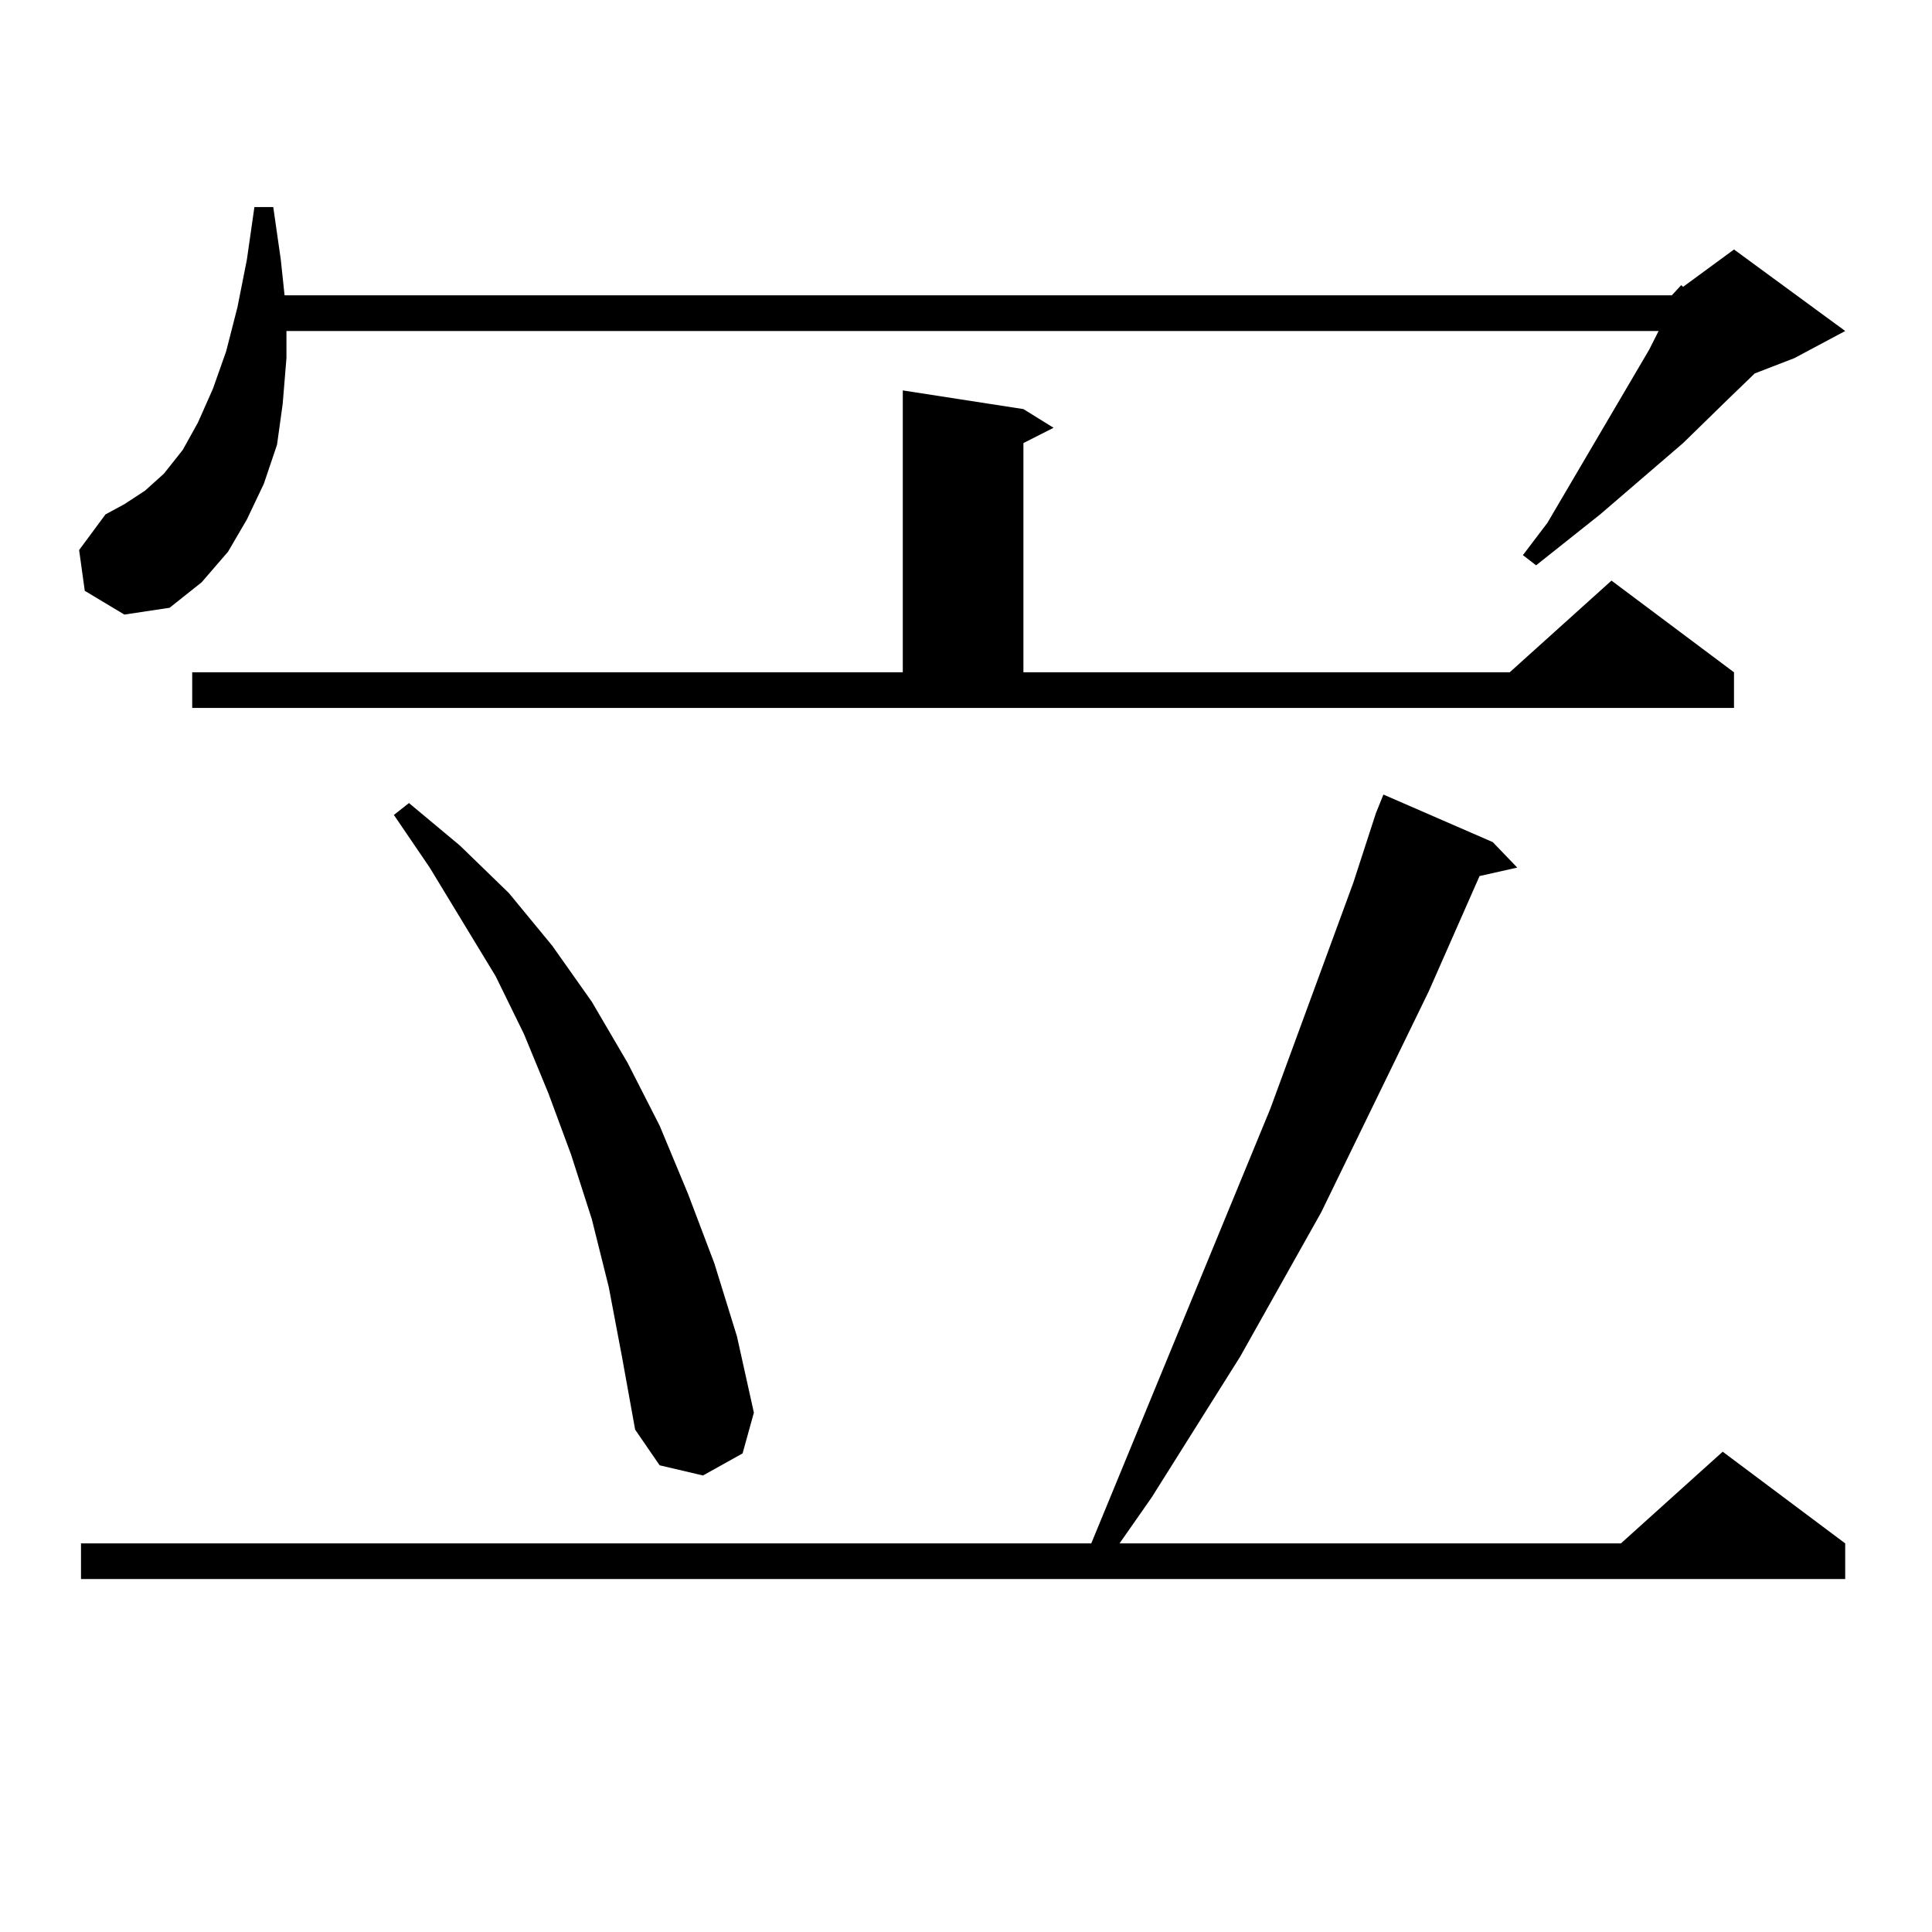 <?xml version="1.0" encoding="utf-8"?>
<!-- Generator: Adobe Illustrator 16.0.0, SVG Export Plug-In . SVG Version: 6.00 Build 0)  -->
<!DOCTYPE svg PUBLIC "-//W3C//DTD SVG 1.1//EN" "http://www.w3.org/Graphics/SVG/1.1/DTD/svg11.dtd">
<svg version="1.1" id="图层_1" xmlns="http://www.w3.org/2000/svg" xmlns:xlink="http://www.w3.org/1999/xlink" x="0px" y="0px"
	 width="1000px" height="1000px" viewBox="0 0 1000 1000" enable-background="new 0 0 1000 1000" xml:space="preserve">
<path d="M865.32,152.863l4.878-5.273l0.976,0.879l26.341-19.336l57.56,42.188l-26.341,14.063l-20.487,7.91l-13.658,13.184
	l-23.414,22.852l-42.926,36.914l-33.17,26.367l-6.829-5.273l12.683-16.699l52.682-89.648l4.878-9.668H148.265v14.063l-1.951,23.73
	l-2.927,21.094l-6.829,20.215l-8.78,18.457l-9.756,16.699l-13.658,15.82l-16.585,13.184l-23.414,3.516l-20.487-12.305l-2.927-21.094
	l13.658-18.457l9.756-5.273l10.731-7.031l9.756-8.789l9.756-12.305l7.805-14.063l7.805-17.578l6.829-19.336l5.854-22.852
	l4.878-24.609l3.902-27.246h9.756l3.902,27.246l1.951,18.457H865.32z M772.64,435.871l12.683,13.184l-19.512,4.395l-26.341,59.766
	l-55.608,114.258l-41.95,74.707l-45.853,72.949l-16.585,23.73h259.506l52.682-47.461l63.413,47.461v18.457H41.926v-18.457H564.84
	l92.681-225l42.926-116.895l11.707-36.035l3.902-9.668L772.64,435.871z M99.486,347.98h367.795V202.082l62.438,9.668l15.609,9.668
	l-15.609,7.91V347.98H781.42l52.682-47.461l63.413,47.461v18.457H99.486V347.98z M315.09,666.145l-8.78-35.156l-10.731-33.398
	l-11.707-31.641l-12.683-30.762l-14.634-29.883l-34.145-56.25l-18.536-27.246l7.805-6.152l26.34,21.973l25.365,24.609l22.438,27.246
	l20.487,29.004l18.536,31.641l16.585,32.52l14.634,35.156l13.658,36.035l11.707,37.793l8.78,39.551l-5.854,21.094l-20.487,11.426
	l-22.438-5.273l-12.683-18.457l-6.829-37.793L315.09,666.145z"/>
</svg>
